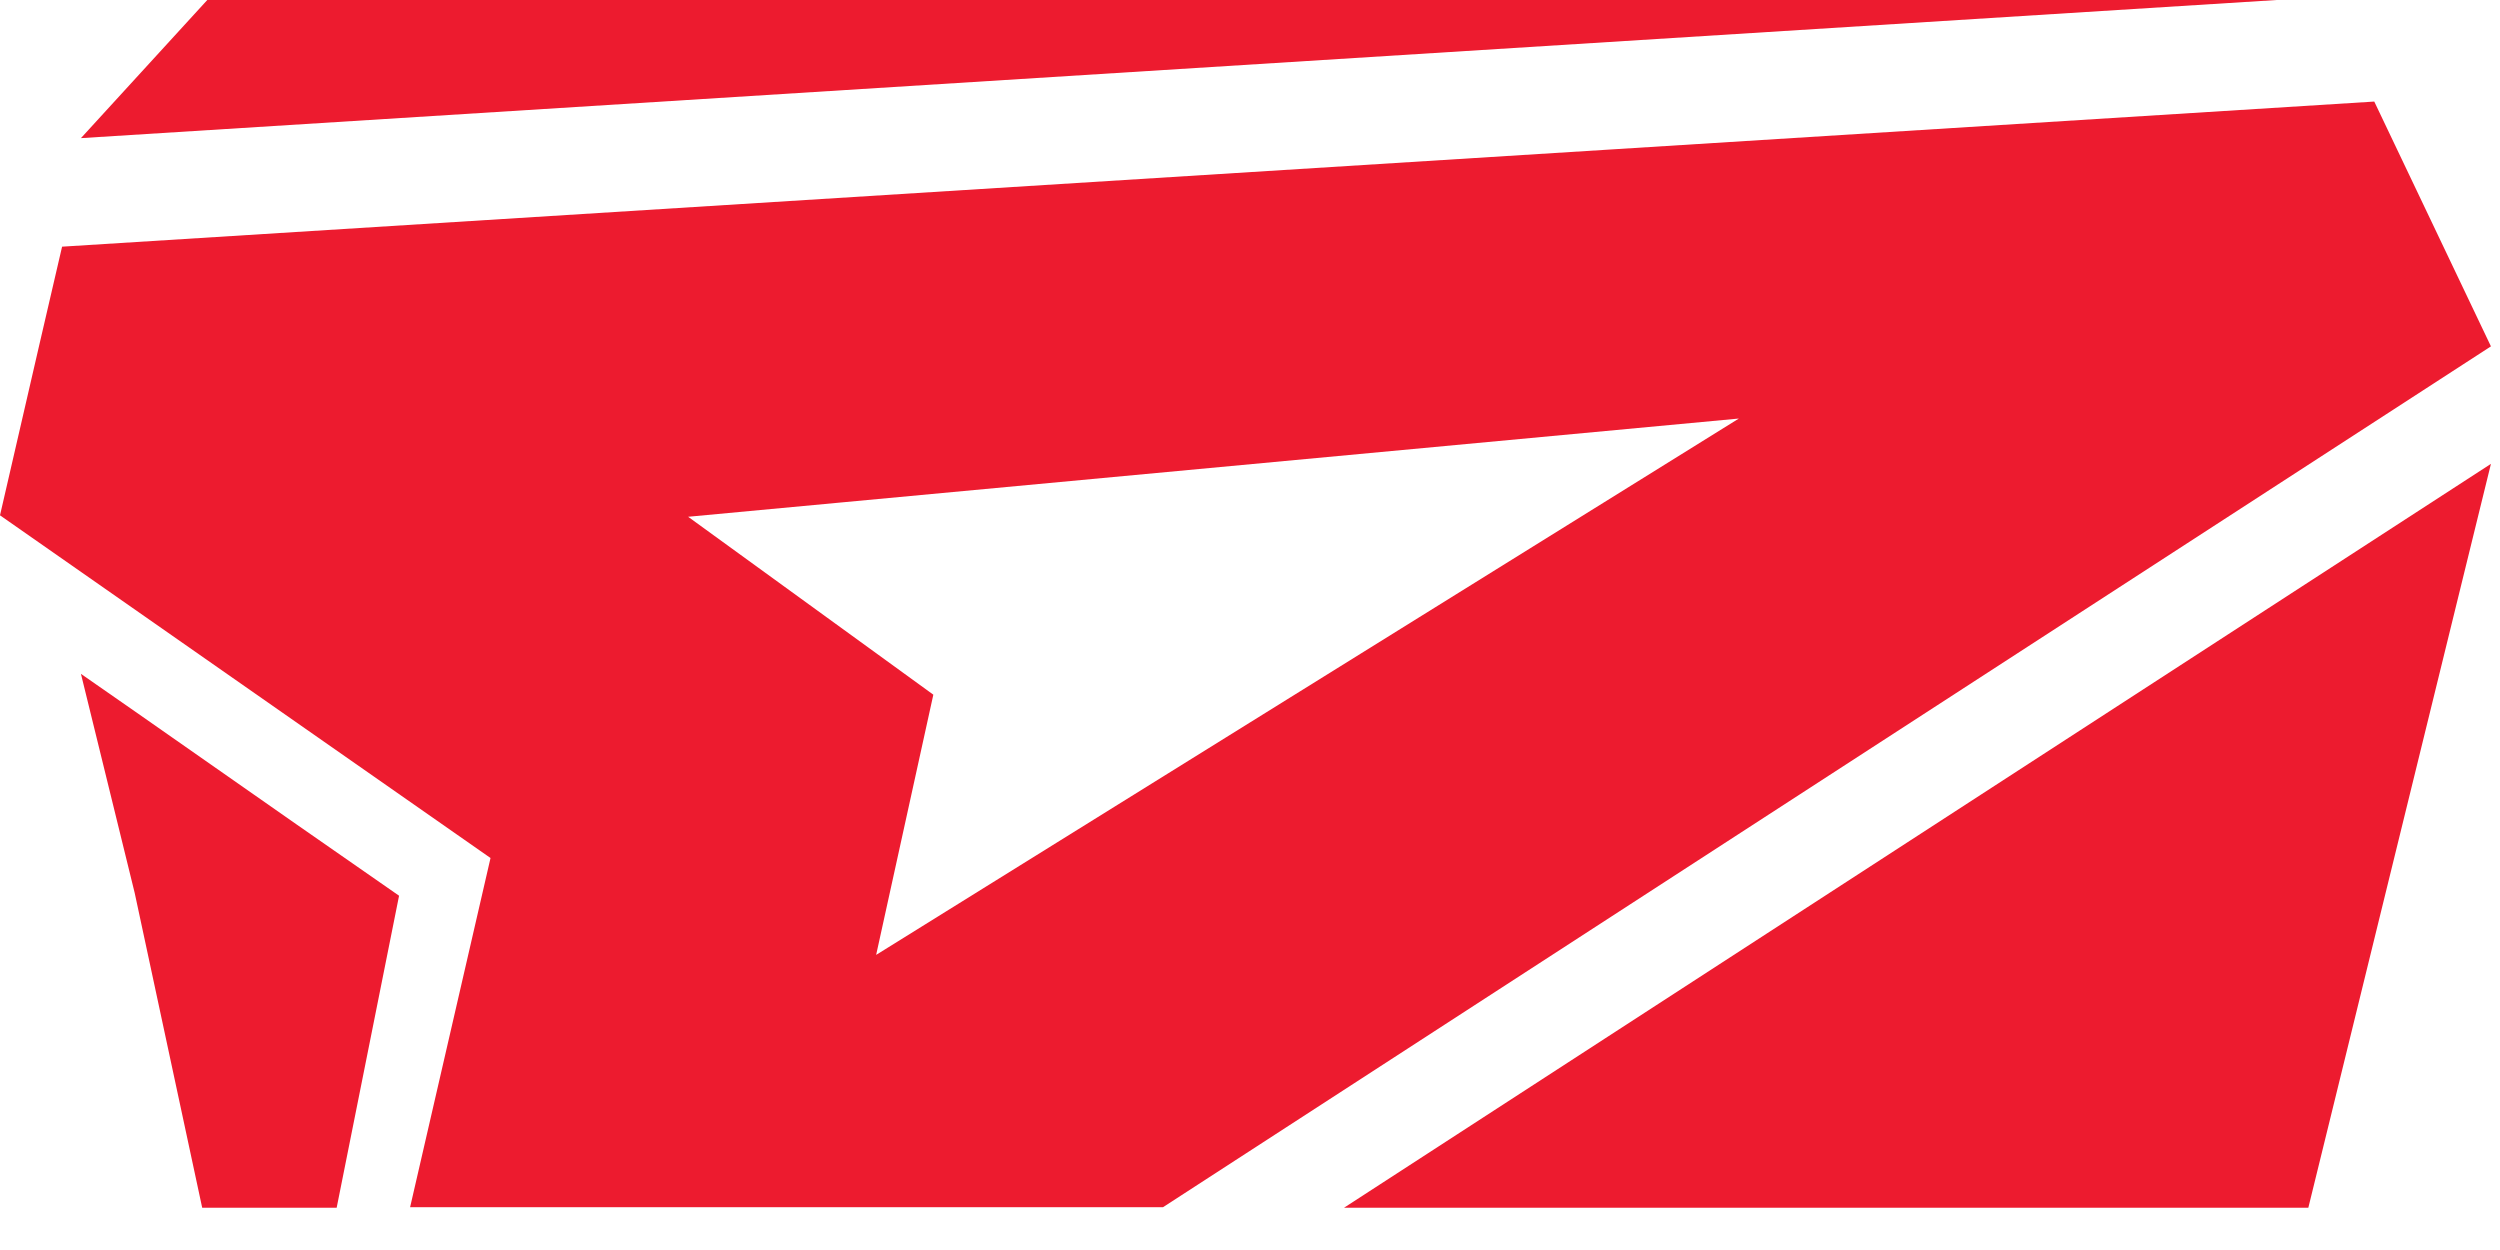 <svg width="24" height="12" viewBox="0 0 24 12" fill="none" xmlns="http://www.w3.org/2000/svg">
<path d="M23.913 4.453L22.16 11.594H12.903L23.913 4.453Z" fill="#ED1B2F"/>
<path d="M3.831 8.599L3.232 11.594H1.941L1.293 8.572L0.777 6.469L1.293 6.828L2.842 7.911L3.831 8.599Z" fill="#ED1B2F"/>
<path d="M0.777 1.326L1.99 0H21.856L0.777 1.326Z" fill="#ED1B2F"/>
<path d="M22.793 0.975L0.596 2.368L0.374 3.325L0 4.947L4.709 8.237L3.937 11.589H11.165L23.913 3.325L22.793 0.975ZM11.119 11.144H4.319L4.949 8.407L5.044 7.99L4.804 7.823L0.338 4.7L0.614 3.496L0.772 2.808L22.674 1.433L23.482 3.127L11.119 11.144Z" fill="#ED1B2F"/>
<path d="M23.699 3.227L11.142 11.369H4.13L4.879 8.115L0.17 4.826L0.684 2.588L22.733 1.204L23.699 3.227ZM6.606 4.961L8.96 6.669L8.411 9.167L16.693 4.018L6.606 4.961Z" fill="#ED1B2F"/>
</svg>
